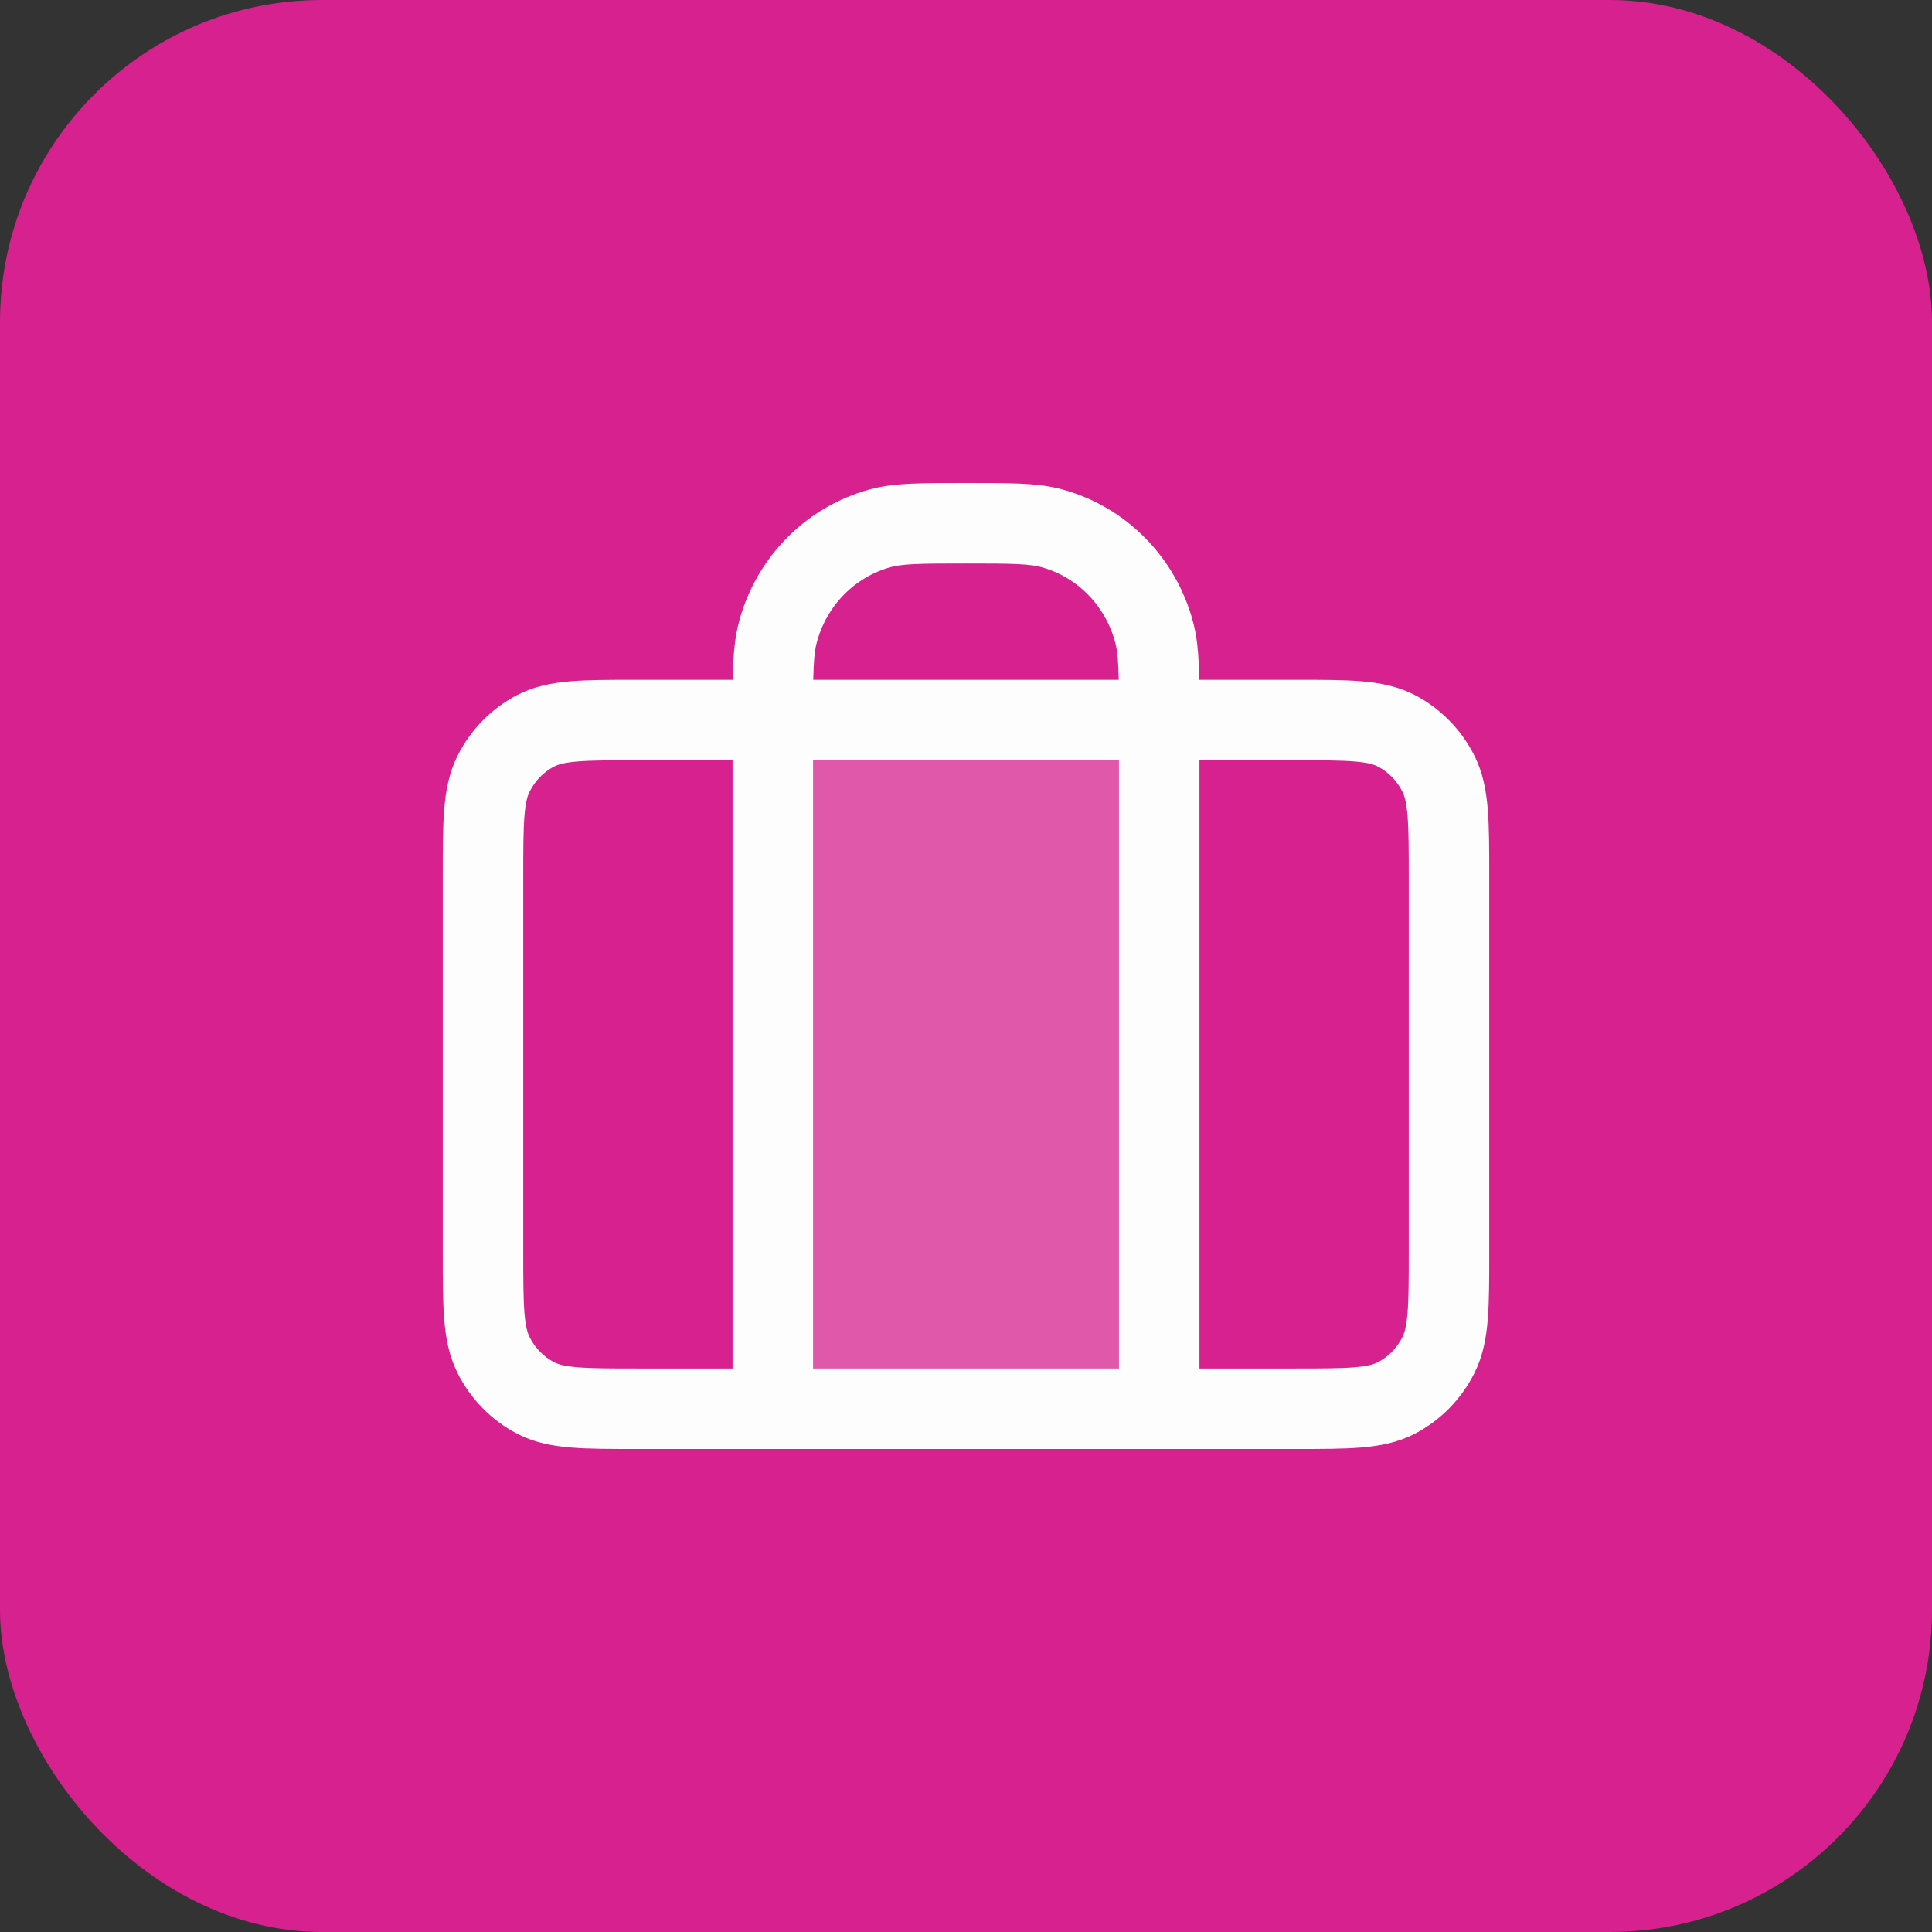 <svg width="48" height="48" viewBox="0 0 48 48" fill="none" xmlns="http://www.w3.org/2000/svg">
<rect x="0" y="0" width="48" height="48" fill="#333333" stroke="none"/>
<rect width="48" height="48" rx="8" fill="#D6218F"/>
<path opacity="0.25" d="M19 35V18H29V35H19Z" fill="#FDFDFD"/>
<path d="M19.2 35V17.889C19.2 16.752 19.2 16.184 19.323 15.718C19.655 14.452 20.626 13.464 21.868 13.125C22.326 13 22.884 13 24 13C25.116 13 25.674 13 26.132 13.125C27.374 13.464 28.345 14.452 28.677 15.718C28.8 16.184 28.8 16.752 28.8 17.889V35M15.84 35H32.16C33.504 35 34.176 35 34.69 34.734C35.141 34.499 35.508 34.125 35.738 33.665C36 33.142 36 32.458 36 31.089V21.8C36 20.431 36 19.747 35.738 19.224C35.508 18.764 35.141 18.39 34.69 18.155C34.176 17.889 33.504 17.889 32.16 17.889H15.84C14.496 17.889 13.824 17.889 13.31 18.155C12.859 18.39 12.492 18.764 12.262 19.224C12 19.747 12 20.431 12 21.8V31.089C12 32.458 12 33.142 12.262 33.665C12.492 34.125 12.859 34.499 13.31 34.734C13.824 35 14.496 35 15.84 35Z" stroke="#FDFDFD" stroke-width="2" stroke-linecap="round" stroke-linejoin="round"/>
</svg>
